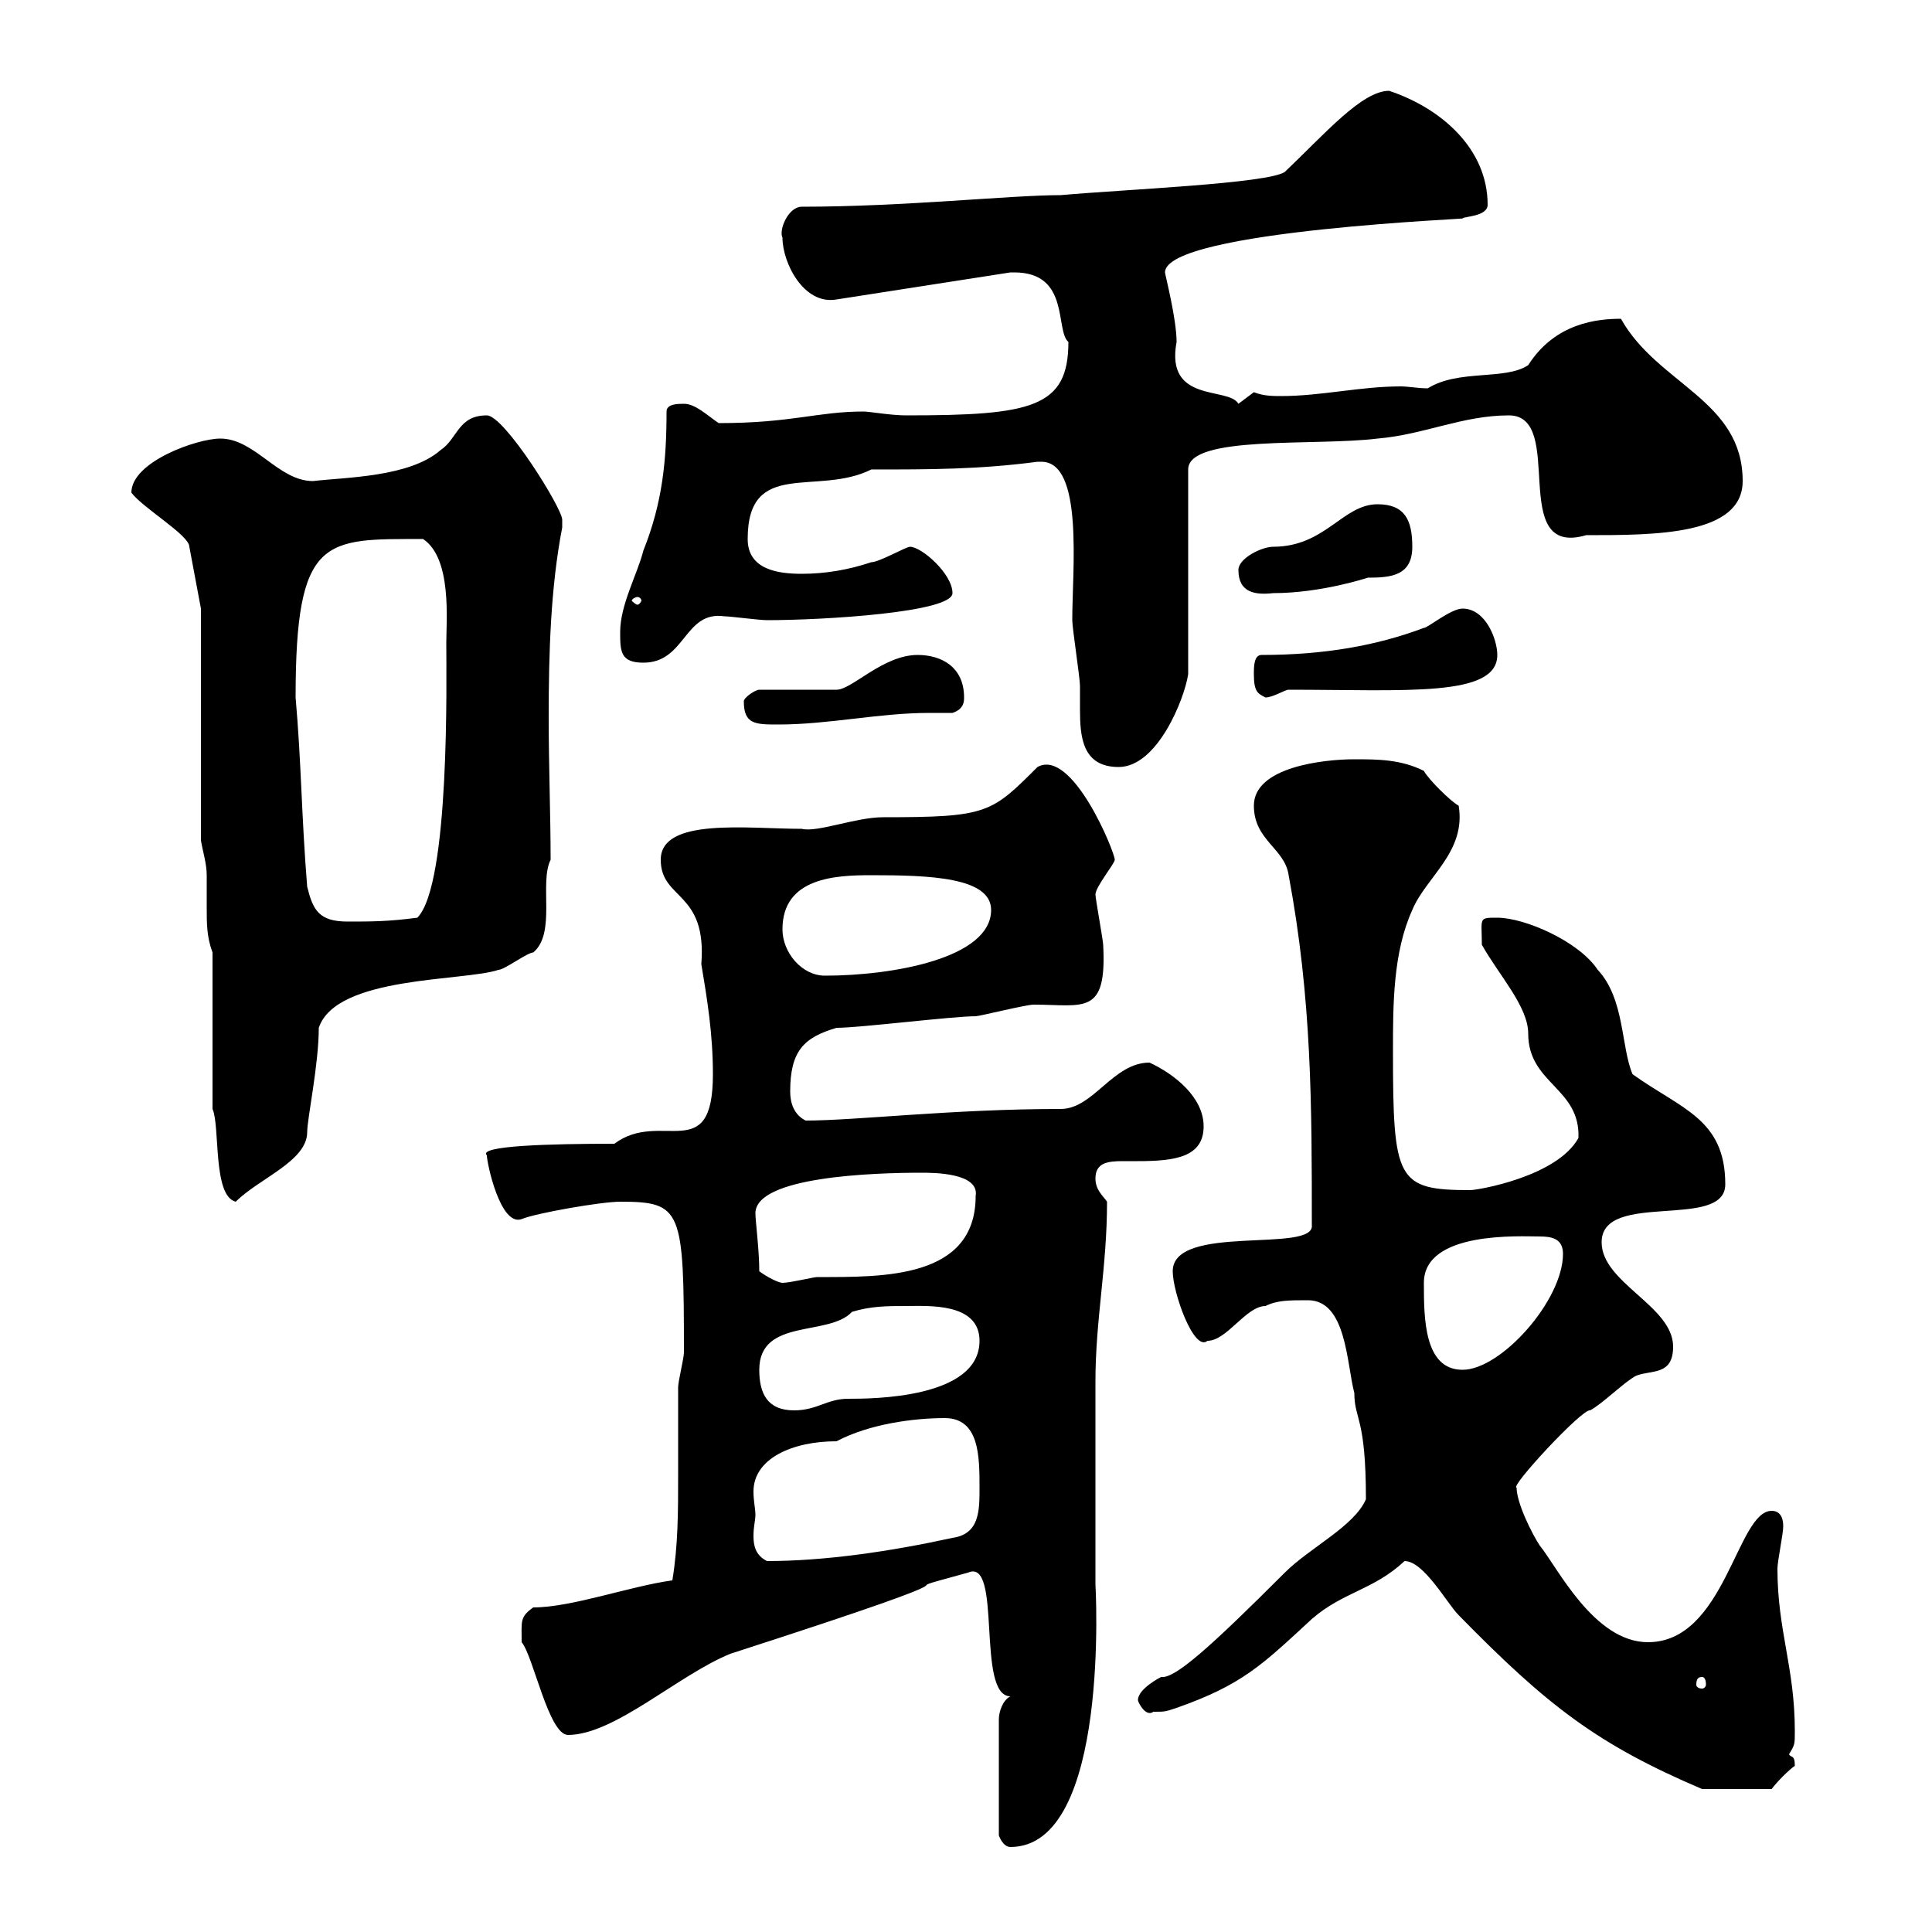 <svg xmlns="http://www.w3.org/2000/svg" xmlns:xlink="http://www.w3.org/1999/xlink" width="300" height="300"><path d="M156.90 263.40C155.70 264 155.10 265.80 155.10 267L155.10 285C155.10 285 155.70 286.80 156.90 286.80C172.50 286.80 170.10 246 170.10 246C170.10 243.60 170.10 217.20 170.10 214.50C170.10 204.90 171.90 196.80 171.90 186.60C171.30 185.70 170.10 184.80 170.10 183C170.10 180.60 171.90 180.30 174.30 180.30C174.90 180.30 176.10 180.30 176.70 180.30C182.40 180.30 186.90 179.70 186.90 174.90C186.90 170.40 182.40 166.80 178.50 165C172.80 165 169.80 172.20 164.70 172.20C147.90 172.20 132.90 174 125.10 174C123.30 173.10 122.70 171.30 122.70 169.50C122.70 163.20 124.80 161.10 129.90 159.60C133.50 159.60 147.90 157.80 151.50 157.80C152.10 157.80 159.30 156 160.50 156C168.30 156 171.90 157.80 171.30 146.70C171.30 146.10 170.10 139.50 170.10 138.90C170.10 137.70 173.10 134.10 173.10 133.50C173.10 132.30 166.50 116.10 161.10 119.10C153.90 126.30 153.30 126.90 137.10 126.90C132.90 126.90 126.90 129.30 124.50 128.70C116.10 128.70 102.60 126.90 102.60 133.50C102.60 139.80 109.80 138.30 108.90 149.70C109.80 155.10 110.70 160.50 110.70 166.80C110.70 181.20 102.60 172.20 95.40 177.60C85.50 177.60 74.10 177.90 75.60 179.40C75.60 180.60 77.70 190.50 81 189.30C83.10 188.40 93.30 186.60 96.30 186.60C105.90 186.60 106.20 187.80 106.20 210C106.20 210.90 105.30 214.50 105.30 215.40C105.30 220.20 105.30 224.70 105.30 229.20C105.30 234.60 105.30 240 104.40 245.40C97.80 246.30 88.80 249.60 82.80 249.60C80.70 251.10 81 251.70 81 255C82.80 257.10 85.20 269.40 88.20 269.40C95.40 269.40 105.30 260.10 113.40 256.80C160.80 241.50 133.80 248.70 150.30 244.20C155.70 241.80 151.50 263.40 156.90 263.40ZM218.10 242.40C221.10 242.40 224.70 249 226.50 250.80C240.30 264.90 248.10 270.90 264.30 277.80C265.20 277.80 270.60 277.80 275.10 277.80C276 276.60 277.80 274.80 278.70 274.20C278.70 272.40 278.10 273 277.80 272.40C278.70 270.90 278.70 270.90 278.70 268.80C278.70 258.90 276 253.20 276 243.60C276 242.40 276.90 238.20 276.90 237C276.90 235.50 276.30 234.60 275.10 234.60C269.70 234.60 267.90 255 255.90 255C247.50 255 241.80 243.30 239.10 240C237.90 238.20 235.50 233.40 235.50 231C234.30 231 245.70 218.70 246.90 219C248.70 218.10 252.30 214.50 254.10 213.60C256.50 212.70 259.80 213.60 259.80 209.10C259.80 202.80 248.70 199.20 248.70 192.90C248.70 184.80 267.90 191.10 267.90 183.90C267.90 173.70 261 172.20 253.50 166.80C251.70 162.60 252.30 155.10 248.10 150.60C245.10 146.10 236.70 142.50 232.50 142.50C229.50 142.50 230.10 142.50 230.10 146.70C232.80 151.50 237.30 156.30 237.30 160.50C237.30 168.30 245.40 168.90 245.10 176.70C241.80 182.70 229.50 184.80 228.30 184.80C216.90 184.80 216.30 183.30 216.30 163.20C216.30 156 216.30 147.90 219.30 141.30C221.40 136.20 227.70 132.30 226.50 125.10C225.30 124.50 221.70 120.90 221.10 119.70C217.50 117.90 213.90 117.90 210.30 117.90C205.50 117.90 194.70 119.10 194.70 125.10C194.70 130.50 199.50 131.70 200.10 135.90C203.70 155.10 203.70 171.60 203.70 190.20C204.30 194.70 182.10 189.90 182.10 197.40C182.10 200.70 185.40 210 187.50 208.20C190.50 208.20 193.50 202.80 196.50 202.80C198.30 201.90 200.10 201.90 203.10 201.90C209.10 201.90 209.10 211.80 210.30 216.30C210.30 220.50 212.10 219.90 212.10 232.80C210.30 237 203.40 240.30 199.50 244.20C187.80 255.90 182.40 260.70 180.30 260.40C180.30 260.40 176.70 262.20 176.70 264C176.70 264.30 177.90 266.70 179.10 265.80C180.90 265.80 180.90 265.80 182.70 265.20C192.90 261.60 195.90 258.60 203.70 251.40C208.50 247.20 213.30 246.90 218.10 242.40ZM264.30 260.40C264.60 260.40 264.90 260.70 264.90 261.60C264.90 261.90 264.60 262.20 264.30 262.20C263.70 262.20 263.40 261.90 263.40 261.60C263.40 260.70 263.70 260.40 264.30 260.40ZM117.30 235.20C117.30 234.30 117 233.10 117 231.60C117 226.50 123 223.80 129.90 223.80C135 221.10 141.90 220.20 146.70 220.20C152.10 220.20 152.10 226.20 152.10 231C152.10 234.60 152.10 238.20 147.90 238.80C138.30 240.90 128.10 242.40 119.10 242.40C117.30 241.50 117 240 117 238.50C117 237 117.30 236.10 117.30 235.20ZM117.90 212.70C117.90 204.60 128.70 207.60 132.30 203.70C135.30 202.80 137.70 202.80 140.70 202.80C144 202.80 152.10 202.20 152.10 208.20C152.10 217.20 135.30 217.20 131.70 217.20C128.40 217.20 126.90 219 123.30 219C119.10 219 117.90 216.30 117.90 212.70ZM221.10 199.20C221.10 191.10 236.10 192 239.10 192C240.90 192 242.70 192.30 242.70 194.70C242.70 201.90 233.10 212.70 227.10 212.70C221.10 212.70 221.10 204.60 221.10 199.20ZM117.90 197.40C117.90 194.10 117.30 189.60 117.30 188.40C117.30 182.70 135.60 182.10 143.10 182.10C144.90 182.10 152.10 182.10 151.50 185.70C151.50 198.60 137.10 198.30 126.90 198.30C126.30 198.30 122.70 199.20 121.50 199.20C120.90 199.20 119.10 198.30 117.90 197.40ZM33 172.20C34.20 174.90 33 185.70 36.60 186.60C40.20 183 47.70 180.30 47.70 175.80C47.70 173.70 49.50 165.30 49.50 159.60C52.20 151.50 72 152.40 77.40 150.60C78.30 150.60 81.90 147.90 82.80 147.90C86.40 144.90 83.70 137.10 85.50 133.50C85.50 126.60 85.20 119.10 85.20 111.30C85.20 101.40 85.50 91.20 87.30 81.90C87.30 81.90 87.30 81.90 87.30 80.70C87.30 78.90 78.30 64.50 75.60 64.50C71.10 64.50 71.10 68.10 68.40 69.90C63.60 74.10 53.70 74.10 48.60 74.70C43.20 74.70 39.60 68.10 34.20 68.10C30.60 68.10 20.40 71.70 20.40 76.50C22.20 78.90 29.40 83.10 29.40 84.90L31.20 94.50L31.20 130.50C31.50 132.30 32.10 134.10 32.10 135.90C32.10 137.70 32.10 139.50 32.10 141C32.10 143.40 32.10 145.50 33 147.90ZM121.50 144.30C121.50 136.20 129.90 135.90 135.30 135.90C144.30 135.90 153.90 136.20 153.90 141.30C153.90 148.80 138.60 151.50 128.10 151.50C124.50 151.50 121.50 147.90 121.50 144.30ZM47.70 137.70C46.80 126.60 46.80 118.50 45.90 108.30C45.90 83.10 50.40 83.70 65.70 83.70C70.20 86.70 69.30 96.30 69.30 99.90C69.30 105 69.90 137.40 64.80 142.50C60.30 143.10 57.60 143.10 54 143.10C49.50 143.10 48.60 141.30 47.70 137.70ZM161.10 71.70C161.10 71.70 161.70 71.70 161.70 71.70C168.30 71.70 166.50 88.50 166.50 96.30C166.50 97.50 167.70 105.30 167.70 106.50C167.70 107.40 167.70 108.60 167.70 110.10C167.70 114.30 168 119.10 173.70 119.10C179.70 119.10 183.90 108.60 184.50 104.70L184.50 72.90C184.50 67.50 204.30 69.30 213.90 68.10C221.10 67.50 227.10 64.50 234.30 64.50C243.30 64.50 234 86.70 246.30 83.10C257.10 83.10 270.60 83.10 270.60 74.70C270.60 62.10 257.40 59.70 251.70 49.50C248.10 49.50 241.50 50.10 237.30 56.70C233.70 59.10 226.50 57.30 221.70 60.30C220.20 60.30 218.70 60 217.50 60C211.20 60 205.20 61.50 198.90 61.50C197.70 61.50 196.20 61.50 194.70 60.90L192.30 62.70C190.80 60 180.90 62.70 182.70 53.10C182.70 49.50 180.90 42.60 180.90 42.30C180.90 35.70 230.70 33.90 227.10 33.90C227.40 33.60 231 33.60 231 31.80C231 23.10 223.80 16.80 215.70 14.10C211.50 14.10 205.80 20.70 199.50 26.70C196.80 28.50 174.90 29.40 164.70 30.30C156.90 30.30 140.40 32.10 124.50 32.10C122.40 32.10 120.90 35.70 121.50 36.90C121.50 40.80 124.80 47.40 129.90 46.50L156.90 42.30C156.90 42.30 156.90 42.30 157.50 42.30C166.20 42.30 163.80 51.30 165.90 53.10C165.90 63.30 160.20 64.50 140.70 64.50C138.30 64.50 135 63.90 134.10 63.90C126.90 63.90 123 65.70 111.60 65.70C109.80 64.50 108 62.70 106.20 62.70C105.30 62.70 103.50 62.70 103.50 63.90C103.50 71.40 102.90 78 99.90 85.50C99 89.10 96.30 93.90 96.30 98.10C96.30 101.10 96.30 102.90 99.90 102.90C106.50 102.90 106.20 94.80 112.50 95.70C113.40 95.70 117.90 96.30 119.10 96.30C127.80 96.30 147.90 95.10 147.90 92.10C147.90 89.10 143.10 84.90 141.30 84.90C140.70 84.90 136.50 87.30 135.30 87.30C131.70 88.50 128.10 89.10 124.50 89.10C120.90 89.10 116.10 88.50 116.10 83.70C116.10 71.10 126.90 77.10 135.30 72.90C144.30 72.90 152.10 72.90 161.10 71.70ZM115.50 108.90C115.50 112.50 117.30 112.50 120.90 112.50C128.70 112.50 136.50 110.70 144.30 110.70C145.50 110.70 146.70 110.70 147.90 110.70C149.70 110.10 149.70 108.90 149.70 108.30C149.70 103.50 146.10 101.70 142.50 101.70C137.10 101.70 132.30 107.10 129.90 107.10L117.90 107.10C117.30 107.10 115.50 108.30 115.50 108.90ZM194.70 104.70C194.70 107.40 195.30 107.70 196.50 108.30C197.70 108.30 199.50 107.10 200.10 107.10C218.40 107.10 232.50 108.30 232.50 101.70C232.50 99.30 230.70 94.50 227.10 94.50C225.30 94.50 221.70 97.50 221.10 97.50C213.90 100.20 205.80 101.70 195.90 101.70C194.70 101.70 194.70 103.50 194.70 104.70ZM99 92.70C99.30 92.70 99.60 93 99.60 93.30C99.60 93.30 99.30 93.90 99 93.90C98.70 93.90 98.10 93.30 98.10 93.30C98.10 93 98.70 92.70 99 92.70ZM192.30 88.50C192.30 92.10 195 92.40 197.70 92.10C205.20 92.10 212.40 89.70 212.40 89.70C216 89.70 219.30 89.40 219.30 84.90C219.30 80.70 218.10 78.30 213.90 78.30C208.50 78.30 205.80 84.90 197.70 84.90C195.90 84.90 192.30 86.70 192.30 88.50Z"/></svg>